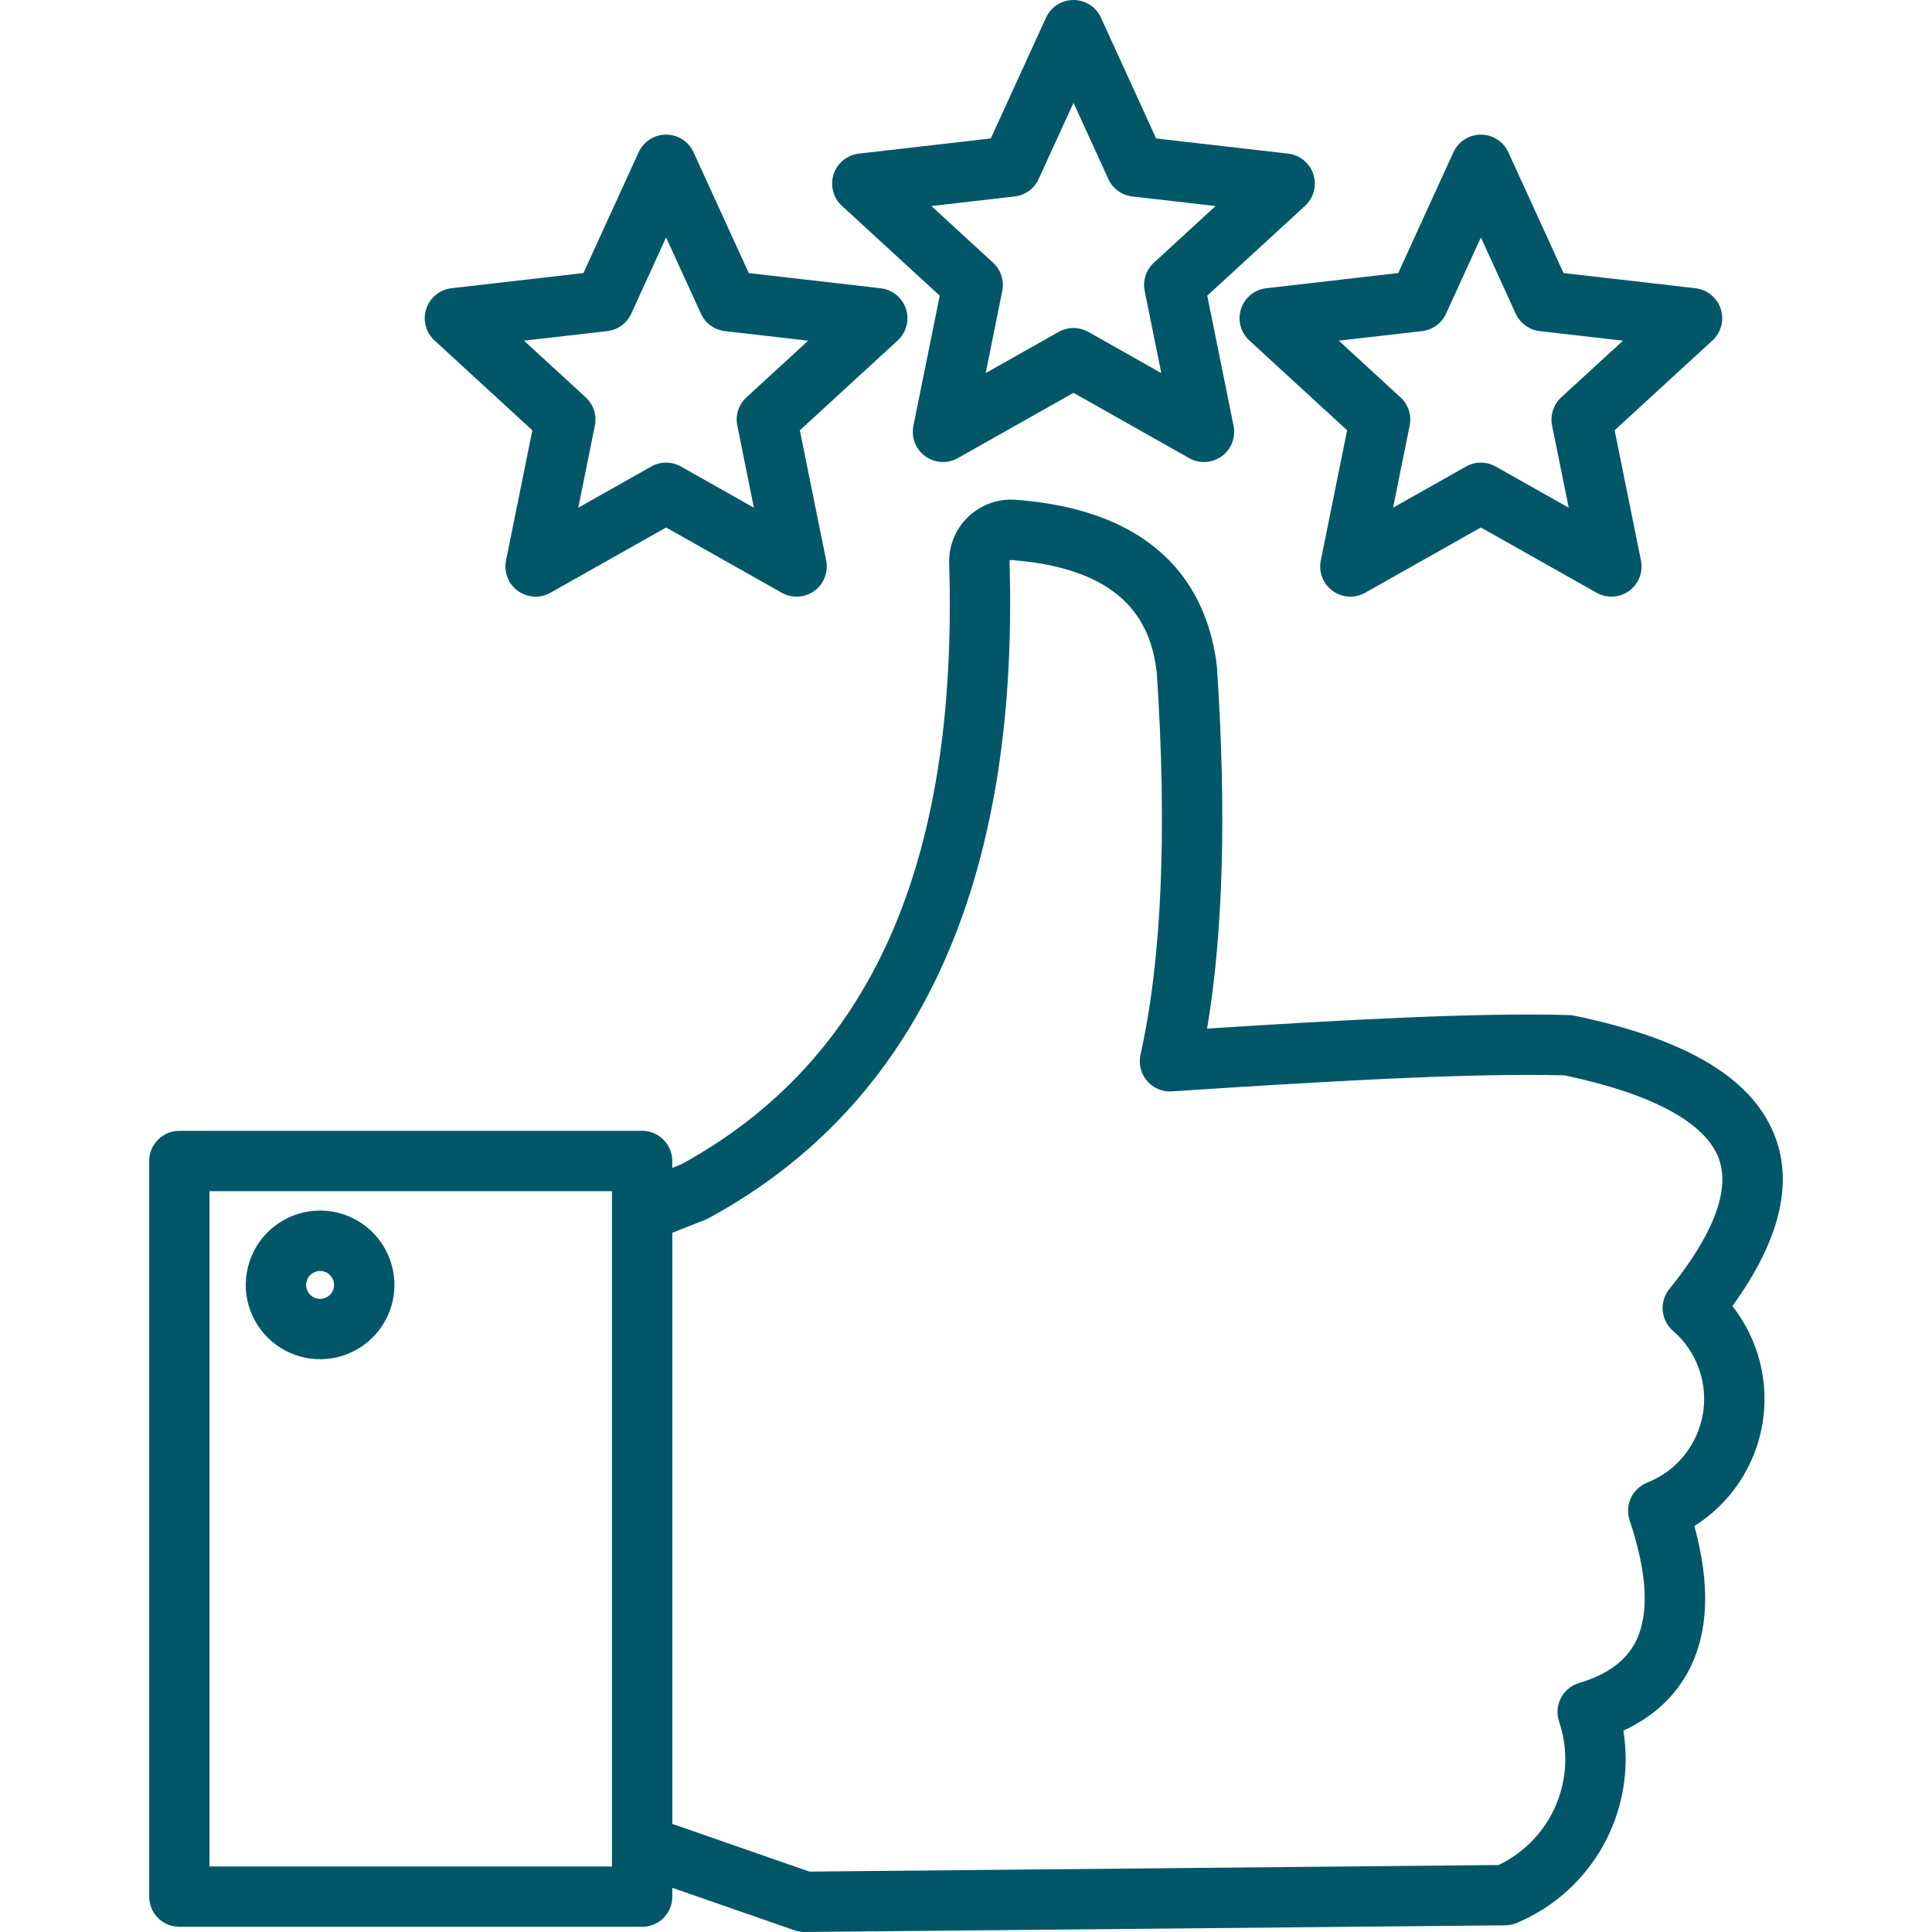 <svg width="70" height="70" viewBox="0 0 70 70" fill="none" xmlns="http://www.w3.org/2000/svg">
<g clip-path="url(#clip0_47_1630)">
<path d="M6.498 69.812H23.266C23.556 69.812 23.834 69.697 24.039 69.492C24.244 69.287 24.359 69.008 24.359 68.718V68.399L28.787 69.939C28.903 69.98 29.024 70 29.147 70H29.157L54.543 69.758C54.684 69.756 54.824 69.728 54.953 69.674C56.286 69.114 57.391 68.122 58.092 66.858C58.793 65.594 59.049 64.131 58.818 62.705C59.903 62.2 60.7 61.462 61.197 60.505C61.904 59.14 61.97 57.428 61.392 55.291C62.037 54.884 62.59 54.347 63.013 53.713C63.437 53.079 63.723 52.363 63.853 51.612C63.982 50.861 63.953 50.091 63.766 49.352C63.579 48.612 63.239 47.921 62.768 47.321C64.43 45.029 64.961 42.996 64.346 41.268C63.581 39.122 61.191 37.66 57.039 36.8C56.977 36.788 56.915 36.78 56.851 36.778C53.604 36.678 48.512 36.961 43.735 37.268C44.32 33.801 44.441 29.409 44.093 24.183C44.092 24.163 44.09 24.144 44.088 24.125C43.786 21.608 42.277 18.521 36.801 18.108C36.487 18.084 36.172 18.127 35.876 18.233C35.58 18.339 35.309 18.506 35.082 18.723C34.854 18.941 34.675 19.203 34.556 19.494C34.437 19.785 34.38 20.098 34.39 20.413C34.719 31.309 31.544 38.432 24.683 42.186L24.358 42.314V42.066C24.358 41.776 24.243 41.498 24.038 41.293C23.833 41.087 23.555 40.972 23.265 40.972H6.498C6.208 40.972 5.93 41.087 5.725 41.293C5.52 41.498 5.405 41.776 5.405 42.066V68.718C5.405 69.008 5.52 69.287 5.725 69.492C5.93 69.697 6.208 69.812 6.498 69.812ZM25.55 44.196C25.591 44.179 25.631 44.161 25.67 44.14C33.26 40.02 36.93 32.015 36.577 20.346C36.577 20.331 36.578 20.324 36.577 20.323C36.582 20.316 36.587 20.31 36.593 20.305C36.604 20.294 36.611 20.29 36.611 20.29C36.62 20.289 36.628 20.289 36.636 20.29C40.943 20.614 41.715 22.759 41.912 24.358C42.292 30.105 42.094 34.766 41.322 38.213C41.285 38.379 41.287 38.551 41.328 38.716C41.369 38.881 41.448 39.034 41.559 39.163C41.669 39.292 41.808 39.394 41.965 39.46C42.122 39.526 42.292 39.555 42.461 39.543C47.523 39.21 53.206 38.864 56.688 38.962C59.882 39.635 61.815 40.685 62.285 42.002C62.793 43.431 61.586 45.347 60.484 46.702C60.305 46.923 60.219 47.205 60.243 47.488C60.268 47.771 60.402 48.033 60.617 48.219C61.041 48.586 61.363 49.056 61.553 49.584C61.742 50.112 61.792 50.68 61.698 51.233C61.603 51.786 61.368 52.305 61.015 52.741C60.661 53.176 60.202 53.514 59.68 53.719C59.42 53.822 59.209 54.021 59.09 54.275C58.972 54.528 58.955 54.818 59.044 55.083C59.694 57.028 59.765 58.514 59.254 59.498C58.897 60.189 58.228 60.673 57.209 60.98C57.069 61.022 56.938 61.092 56.825 61.186C56.712 61.28 56.619 61.396 56.552 61.527C56.485 61.657 56.444 61.8 56.434 61.947C56.423 62.093 56.442 62.241 56.489 62.38C56.822 63.364 56.782 64.436 56.378 65.393C55.974 66.35 55.233 67.125 54.296 67.573L29.326 67.811L24.359 66.083V44.666L25.55 44.196ZM7.592 43.16H22.172V67.625H7.592V43.16ZM11.598 43.861C11.065 43.861 10.544 44.019 10.102 44.315C9.659 44.61 9.313 45.031 9.11 45.523C8.906 46.015 8.852 46.557 8.956 47.079C9.06 47.602 9.317 48.082 9.693 48.458C10.07 48.835 10.55 49.092 11.072 49.196C11.595 49.3 12.136 49.246 12.629 49.042C13.121 48.838 13.541 48.493 13.837 48.05C14.133 47.607 14.291 47.087 14.291 46.554C14.29 45.84 14.006 45.156 13.502 44.651C12.997 44.146 12.312 43.862 11.598 43.861H11.598ZM11.598 47.061C11.498 47.061 11.4 47.031 11.317 46.976C11.234 46.92 11.169 46.841 11.13 46.749C11.092 46.656 11.082 46.555 11.102 46.456C11.121 46.358 11.169 46.268 11.24 46.197C11.311 46.127 11.401 46.078 11.499 46.059C11.597 46.039 11.699 46.05 11.791 46.088C11.884 46.126 11.963 46.191 12.018 46.274C12.074 46.357 12.104 46.455 12.104 46.555C12.104 46.689 12.05 46.818 11.956 46.912C11.861 47.007 11.732 47.061 11.598 47.061H11.598ZM34.048 10.713L33.094 15.429C33.053 15.635 33.071 15.848 33.147 16.043C33.223 16.238 33.354 16.408 33.523 16.531C33.693 16.654 33.894 16.726 34.104 16.738C34.313 16.75 34.521 16.702 34.704 16.599L38.895 14.233L43.086 16.599C43.268 16.702 43.476 16.75 43.686 16.738C43.895 16.726 44.096 16.654 44.266 16.531C44.435 16.408 44.566 16.238 44.642 16.043C44.718 15.848 44.736 15.635 44.695 15.429L43.741 10.713L47.285 7.458C47.439 7.316 47.55 7.133 47.603 6.93C47.656 6.727 47.65 6.513 47.585 6.314C47.52 6.115 47.4 5.938 47.237 5.805C47.075 5.673 46.878 5.589 46.67 5.566L41.889 5.016L39.889 0.639C39.802 0.448 39.662 0.287 39.486 0.173C39.309 0.06 39.104 -0 38.895 -0C38.685 -0 38.48 0.06 38.303 0.173C38.127 0.287 37.987 0.448 37.9 0.639L35.899 5.016L31.119 5.566C30.911 5.589 30.714 5.673 30.551 5.805C30.389 5.938 30.268 6.115 30.203 6.314C30.139 6.513 30.133 6.727 30.186 6.93C30.239 7.133 30.349 7.316 30.504 7.458L34.048 10.713ZM36.763 7.118C36.95 7.097 37.128 7.027 37.281 6.917C37.433 6.806 37.554 6.658 37.632 6.486L38.895 3.725L40.157 6.486C40.235 6.658 40.356 6.806 40.509 6.917C40.661 7.027 40.839 7.097 41.026 7.118L44.043 7.465L41.807 9.519C41.668 9.646 41.564 9.807 41.506 9.987C41.448 10.166 41.437 10.357 41.474 10.541L42.076 13.518L39.432 12.025C39.268 11.933 39.083 11.884 38.895 11.884C38.706 11.884 38.521 11.933 38.357 12.025L35.713 13.518L36.314 10.541C36.352 10.357 36.341 10.166 36.283 9.987C36.224 9.807 36.121 9.646 35.982 9.519L33.746 7.465L36.763 7.118ZM44.965 11.192C44.9 11.392 44.894 11.606 44.947 11.808C45 12.011 45.111 12.194 45.265 12.336L48.809 15.59L47.855 20.307C47.813 20.512 47.831 20.726 47.907 20.921C47.983 21.116 48.114 21.286 48.284 21.409C48.453 21.532 48.655 21.604 48.864 21.616C49.073 21.628 49.282 21.579 49.464 21.476L53.655 19.111L57.846 21.476C58.028 21.579 58.237 21.628 58.446 21.616C58.655 21.604 58.856 21.532 59.026 21.409C59.196 21.285 59.326 21.116 59.402 20.921C59.478 20.726 59.497 20.512 59.455 20.307L58.501 15.59L62.045 12.335C62.2 12.194 62.31 12.01 62.363 11.808C62.416 11.605 62.41 11.391 62.346 11.192C62.281 10.992 62.16 10.816 61.998 10.683C61.835 10.55 61.638 10.467 61.43 10.443L56.65 9.893L54.65 5.517C54.563 5.326 54.423 5.164 54.246 5.051C54.07 4.938 53.865 4.877 53.655 4.877C53.446 4.877 53.24 4.938 53.064 5.051C52.888 5.164 52.748 5.326 52.66 5.517L50.66 9.893L45.88 10.443C45.672 10.467 45.474 10.55 45.312 10.683C45.15 10.816 45.029 10.992 44.965 11.192V11.192ZM51.523 11.997C51.71 11.975 51.889 11.906 52.041 11.795C52.194 11.684 52.315 11.536 52.393 11.365L53.655 8.603L54.917 11.365C54.996 11.536 55.117 11.684 55.269 11.795C55.422 11.906 55.6 11.975 55.787 11.997L58.803 12.344L56.567 14.396C56.429 14.524 56.325 14.685 56.267 14.864C56.209 15.043 56.198 15.234 56.235 15.419L56.837 18.395L54.192 16.903C54.028 16.81 53.843 16.761 53.655 16.761C53.466 16.761 53.281 16.81 53.117 16.903L50.473 18.395L51.075 15.419C51.112 15.234 51.101 15.043 51.043 14.864C50.984 14.685 50.881 14.524 50.742 14.396L48.507 12.343L51.523 11.997ZM19.288 15.591L18.334 20.308C18.292 20.513 18.311 20.726 18.387 20.922C18.463 21.117 18.593 21.286 18.763 21.409C18.932 21.532 19.134 21.604 19.343 21.616C19.552 21.628 19.761 21.58 19.943 21.477L24.134 19.112L28.325 21.477C28.507 21.58 28.716 21.628 28.925 21.616C29.134 21.604 29.335 21.532 29.505 21.409C29.675 21.286 29.805 21.117 29.881 20.922C29.957 20.726 29.976 20.513 29.934 20.308L28.98 15.591L32.524 12.336C32.679 12.194 32.789 12.011 32.842 11.808C32.896 11.605 32.889 11.392 32.825 11.192C32.76 10.993 32.639 10.816 32.477 10.684C32.314 10.551 32.117 10.468 31.909 10.444L27.129 9.894L25.129 5.517C25.042 5.326 24.902 5.164 24.725 5.051C24.549 4.938 24.344 4.877 24.134 4.877C23.924 4.877 23.719 4.938 23.543 5.051C23.366 5.164 23.226 5.326 23.139 5.517L21.139 9.893L16.358 10.443C16.15 10.467 15.953 10.55 15.79 10.683C15.628 10.816 15.508 10.992 15.443 11.192C15.378 11.391 15.372 11.605 15.425 11.808C15.478 12.01 15.588 12.194 15.743 12.335L19.288 15.591ZM22.002 11.997C22.189 11.975 22.367 11.906 22.52 11.795C22.672 11.684 22.793 11.536 22.872 11.365L24.134 8.603L25.396 11.365C25.474 11.536 25.596 11.684 25.748 11.795C25.9 11.906 26.079 11.975 26.266 11.997L29.282 12.344L27.046 14.396C26.907 14.524 26.804 14.685 26.745 14.864C26.687 15.043 26.676 15.234 26.714 15.419L27.315 18.395L24.671 16.903C24.507 16.81 24.322 16.761 24.133 16.761C23.945 16.761 23.76 16.81 23.596 16.903L20.952 18.395L21.553 15.419C21.591 15.234 21.58 15.043 21.521 14.864C21.463 14.685 21.36 14.524 21.221 14.396L18.985 12.343L22.002 11.997Z" fill="#015768"/>
</g>
<defs>
<clipPath id="clip0_47_1630">
<rect width="70" height="70" fill="white"/>
</clipPath>
</defs>
</svg>
